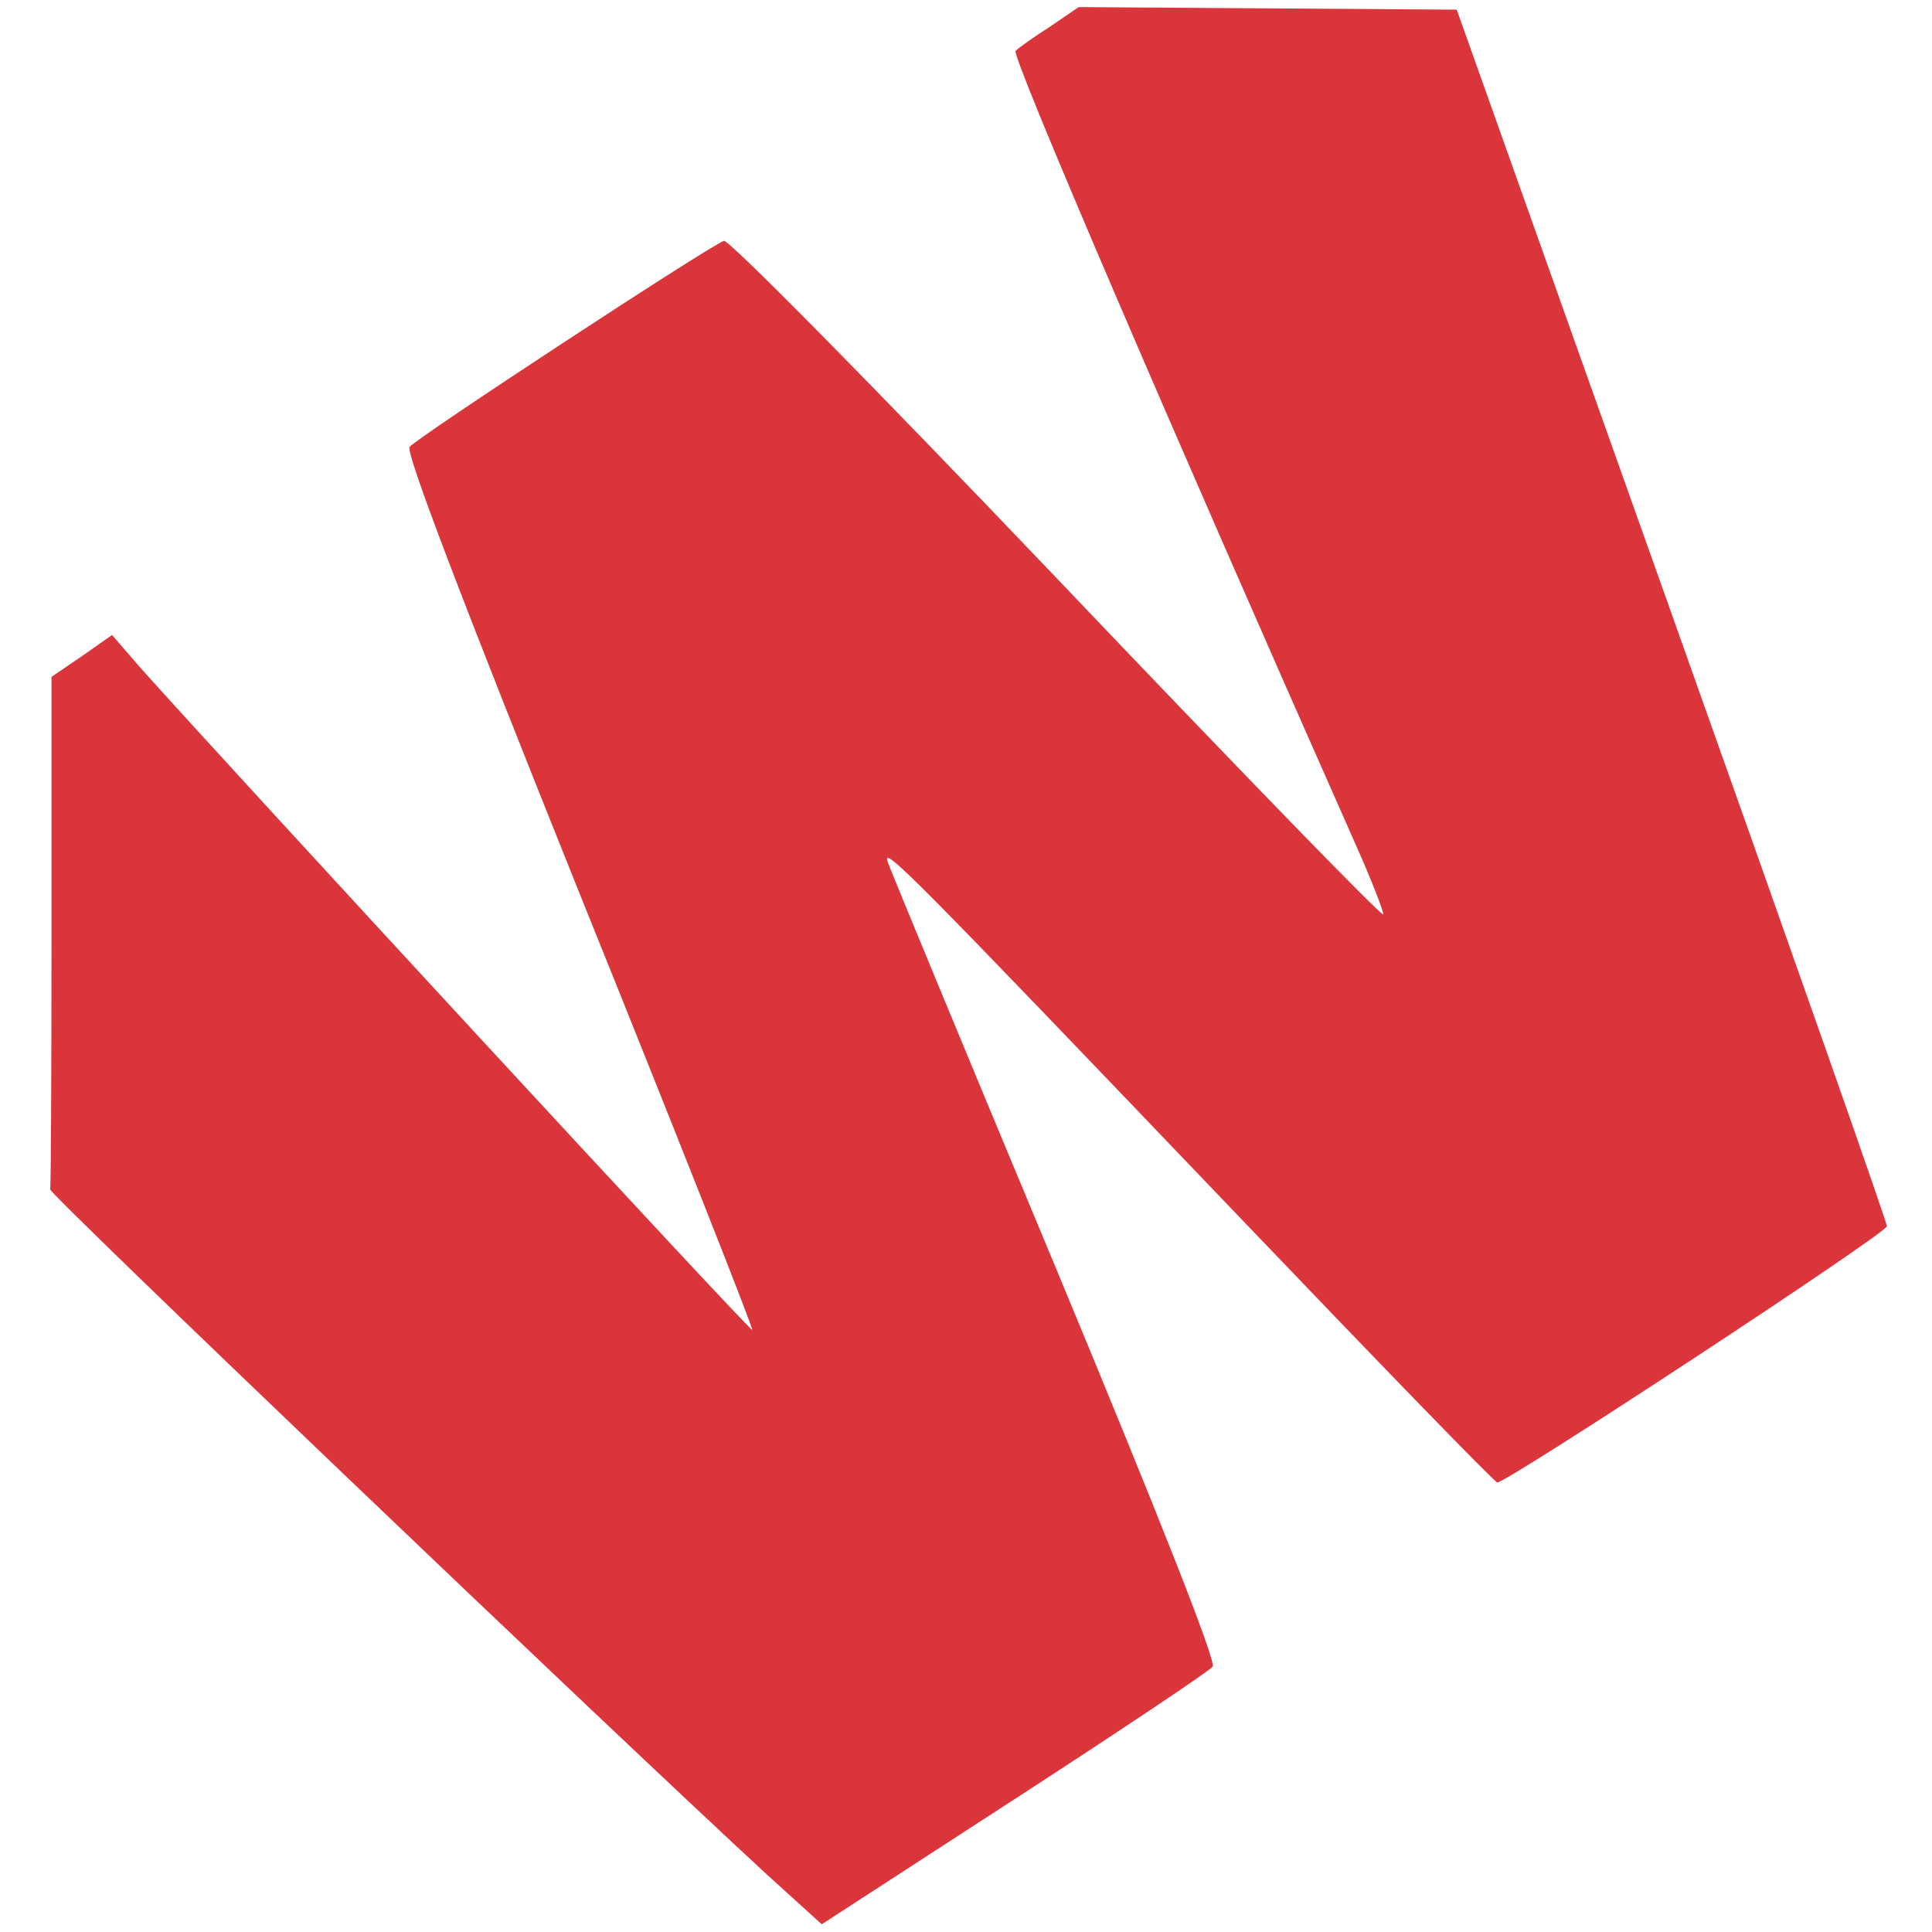 <?xml version="1.0" standalone="no"?>
<!DOCTYPE svg PUBLIC "-//W3C//DTD SVG 20010904//EN"
 "http://www.w3.org/TR/2001/REC-SVG-20010904/DTD/svg10.dtd">
<svg version="1.0" xmlns="http://www.w3.org/2000/svg"
 width="300pt" height="300pt" viewBox="0 0 300 300"
 preserveAspectRatio="xMidYMid meet">

<g transform="translate(0,300) scale(0.1,-0.1)"
fill="#D72027" fill-opacity="0.9" stroke="none">
<path d="M1631 2959 c-25 -16 -49 -33 -54 -38 -7 -7 235 -571 527 -1230 26
-58 45 -108 44 -111 -2 -4 -230 231 -507 522 -291 305 -510 527 -517 524 -26
-10 -479 -307 -488 -320 -6 -9 76 -225 263 -691 150 -372 271 -678 269 -680
-3 -3 -805 866 -949 1027 l-45 52 -47 -33 -47 -32 0 -394 c0 -217 -1 -398 -2
-402 -2 -7 867 -837 1112 -1063 l86 -78 299 194 c165 107 304 200 308 206 6 8
-84 235 -243 618 -139 333 -256 616 -261 630 -12 32 33 -14 539 -543 220 -230
403 -419 407 -419 14 -1 605 387 605 398 0 6 -150 433 -334 950 l-334 939
-294 2 -293 2 -44 -30z"/>
</g>
</svg>
